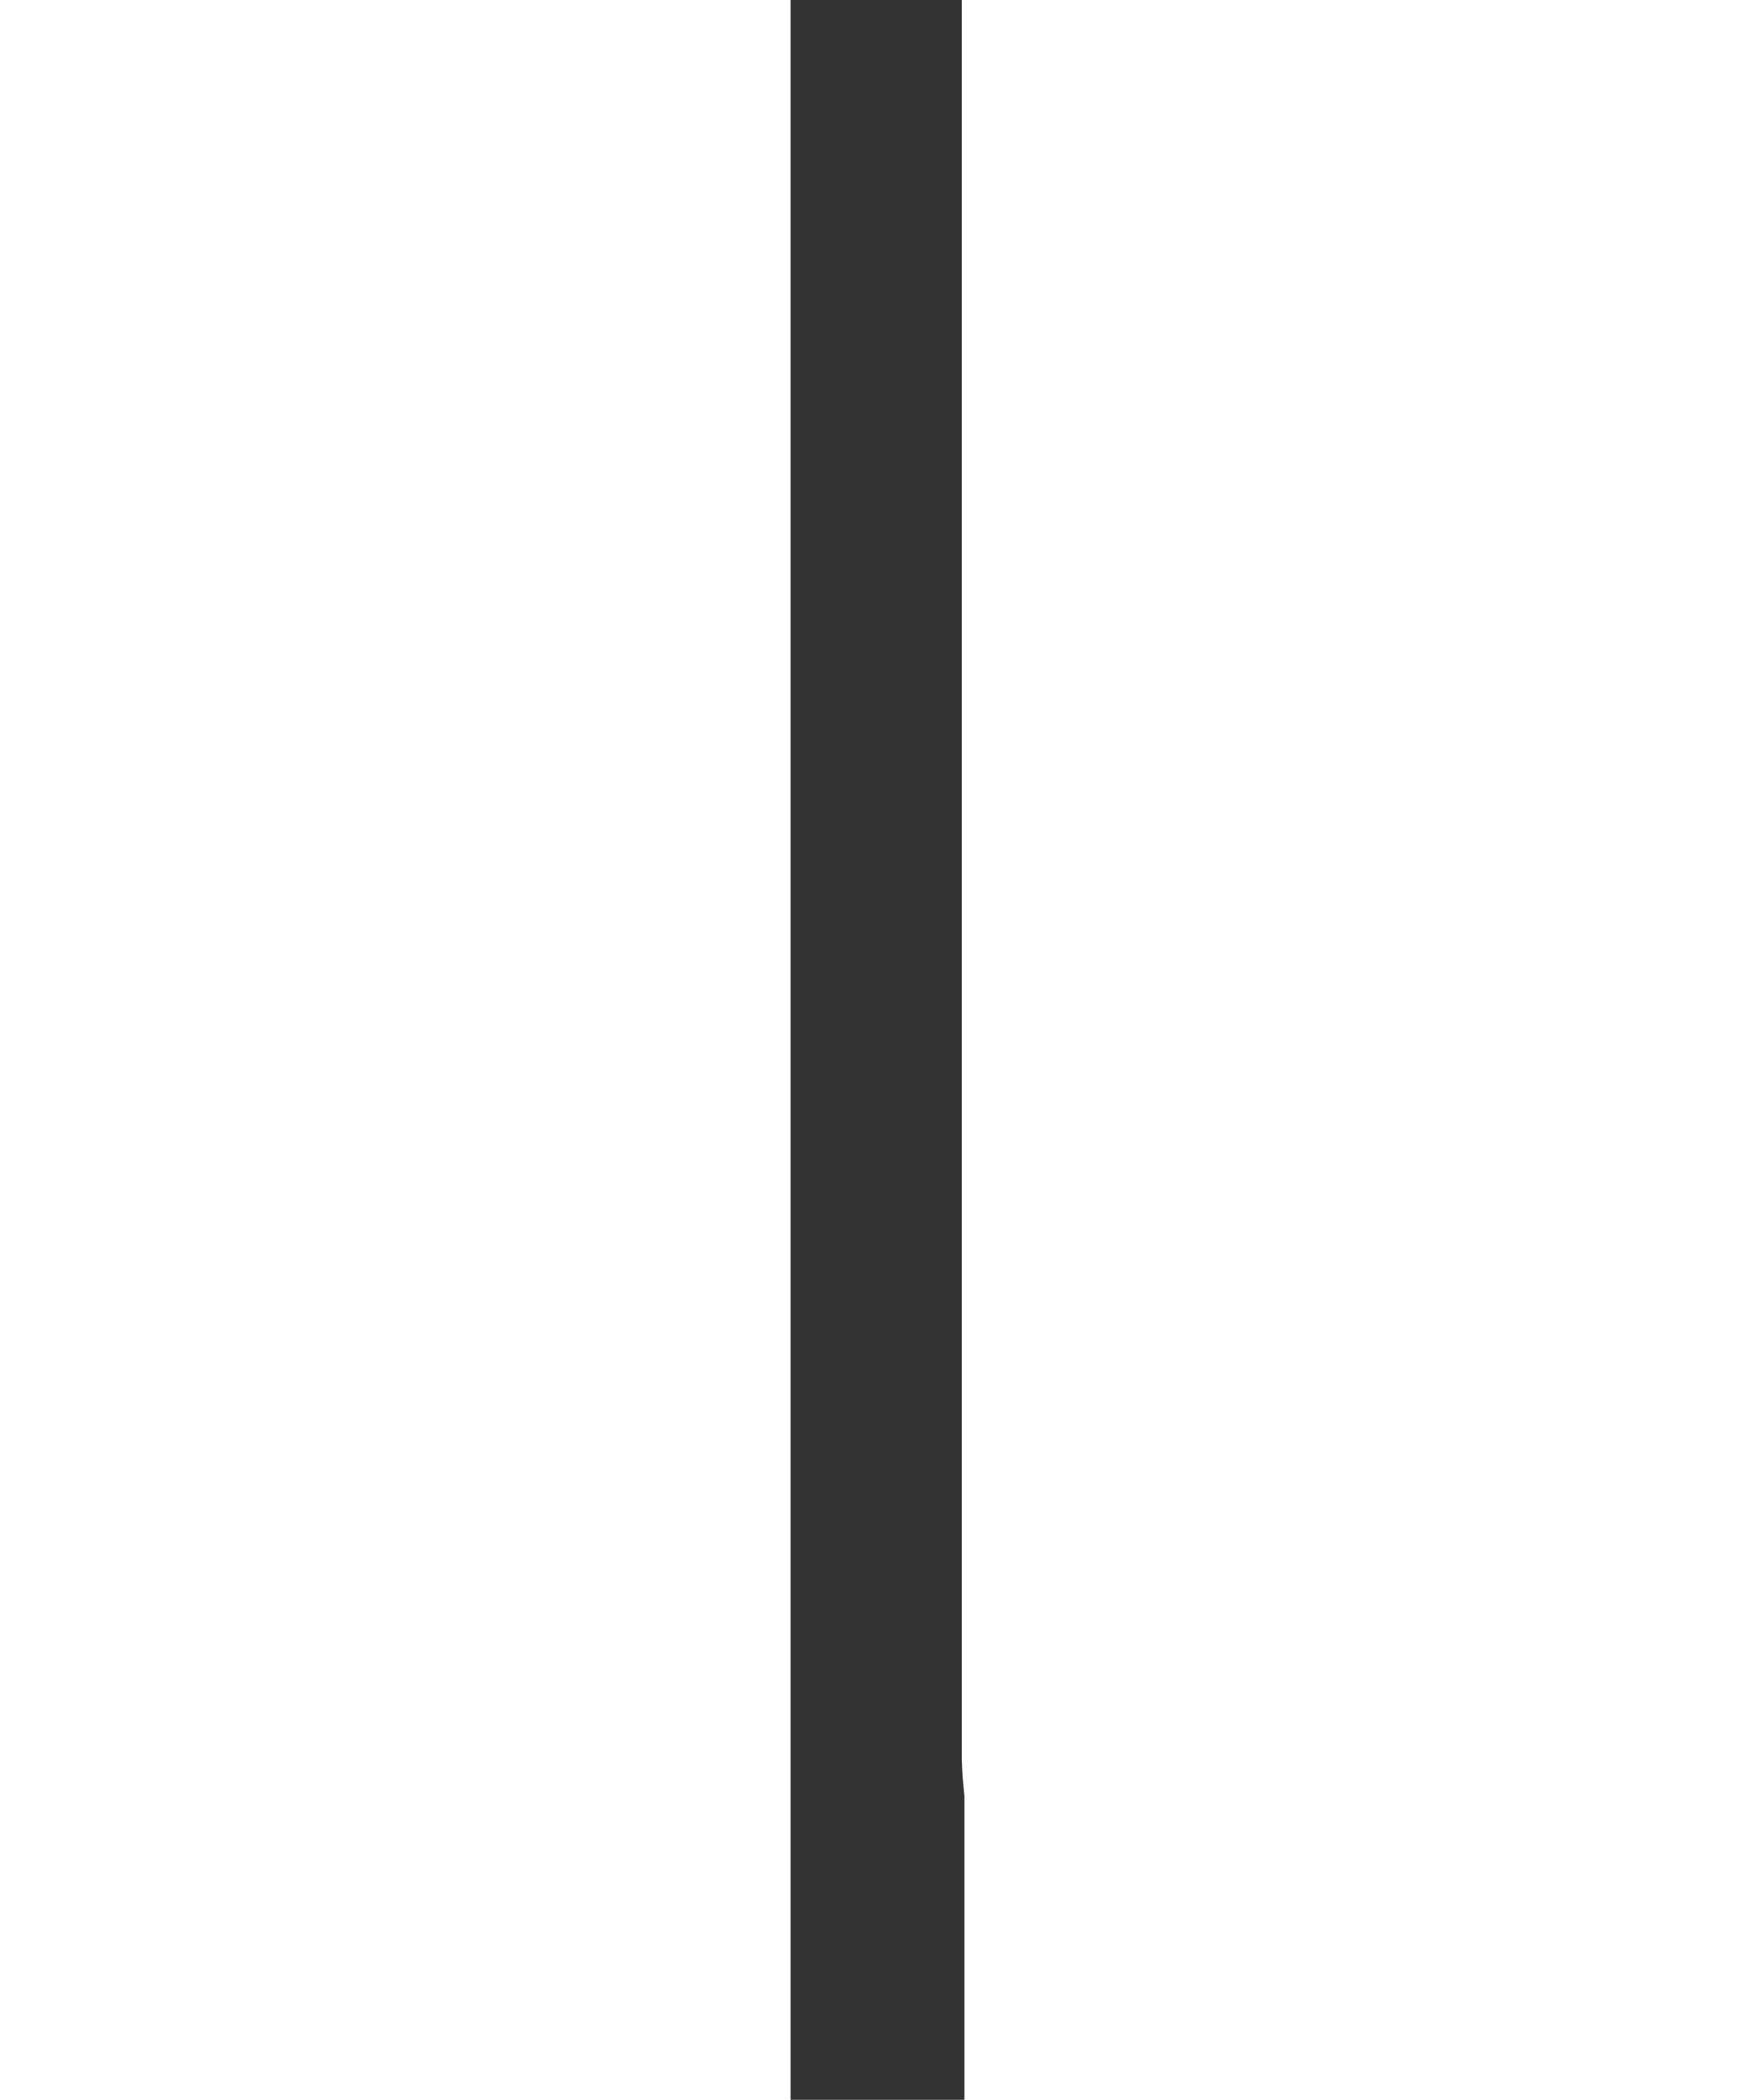 <svg fill="none" height="32" viewBox="0 0 2.65 32" width="26.749" xmlns="http://www.w3.org/2000/svg" xmlns:xlink="http://www.w3.org/1999/xlink"><rect x="0" y="0" width="2.65" height="32" fill="#333333" stroke="none"/><clipPath id="a"><path d="m0 0h246.258v31.999h-246.258z"/></clipPath><g clip-path="url(#a)" stroke="#fff" transform="matrix(1.008 0 0 1.008 -88.823 -.133)"><path d="m76.631.632h6.196c2.624 0 4.755 2.093 4.755 4.666v26.062h-6.196c-2.624 0-4.755-2.093-4.755-4.666z"/><path d="m91.206.632h6.196c2.624 0 4.755 2.131 4.755 4.755v25.98h-6.196c-2.624 0-4.755-2.131-4.755-4.755z"/></g></svg>